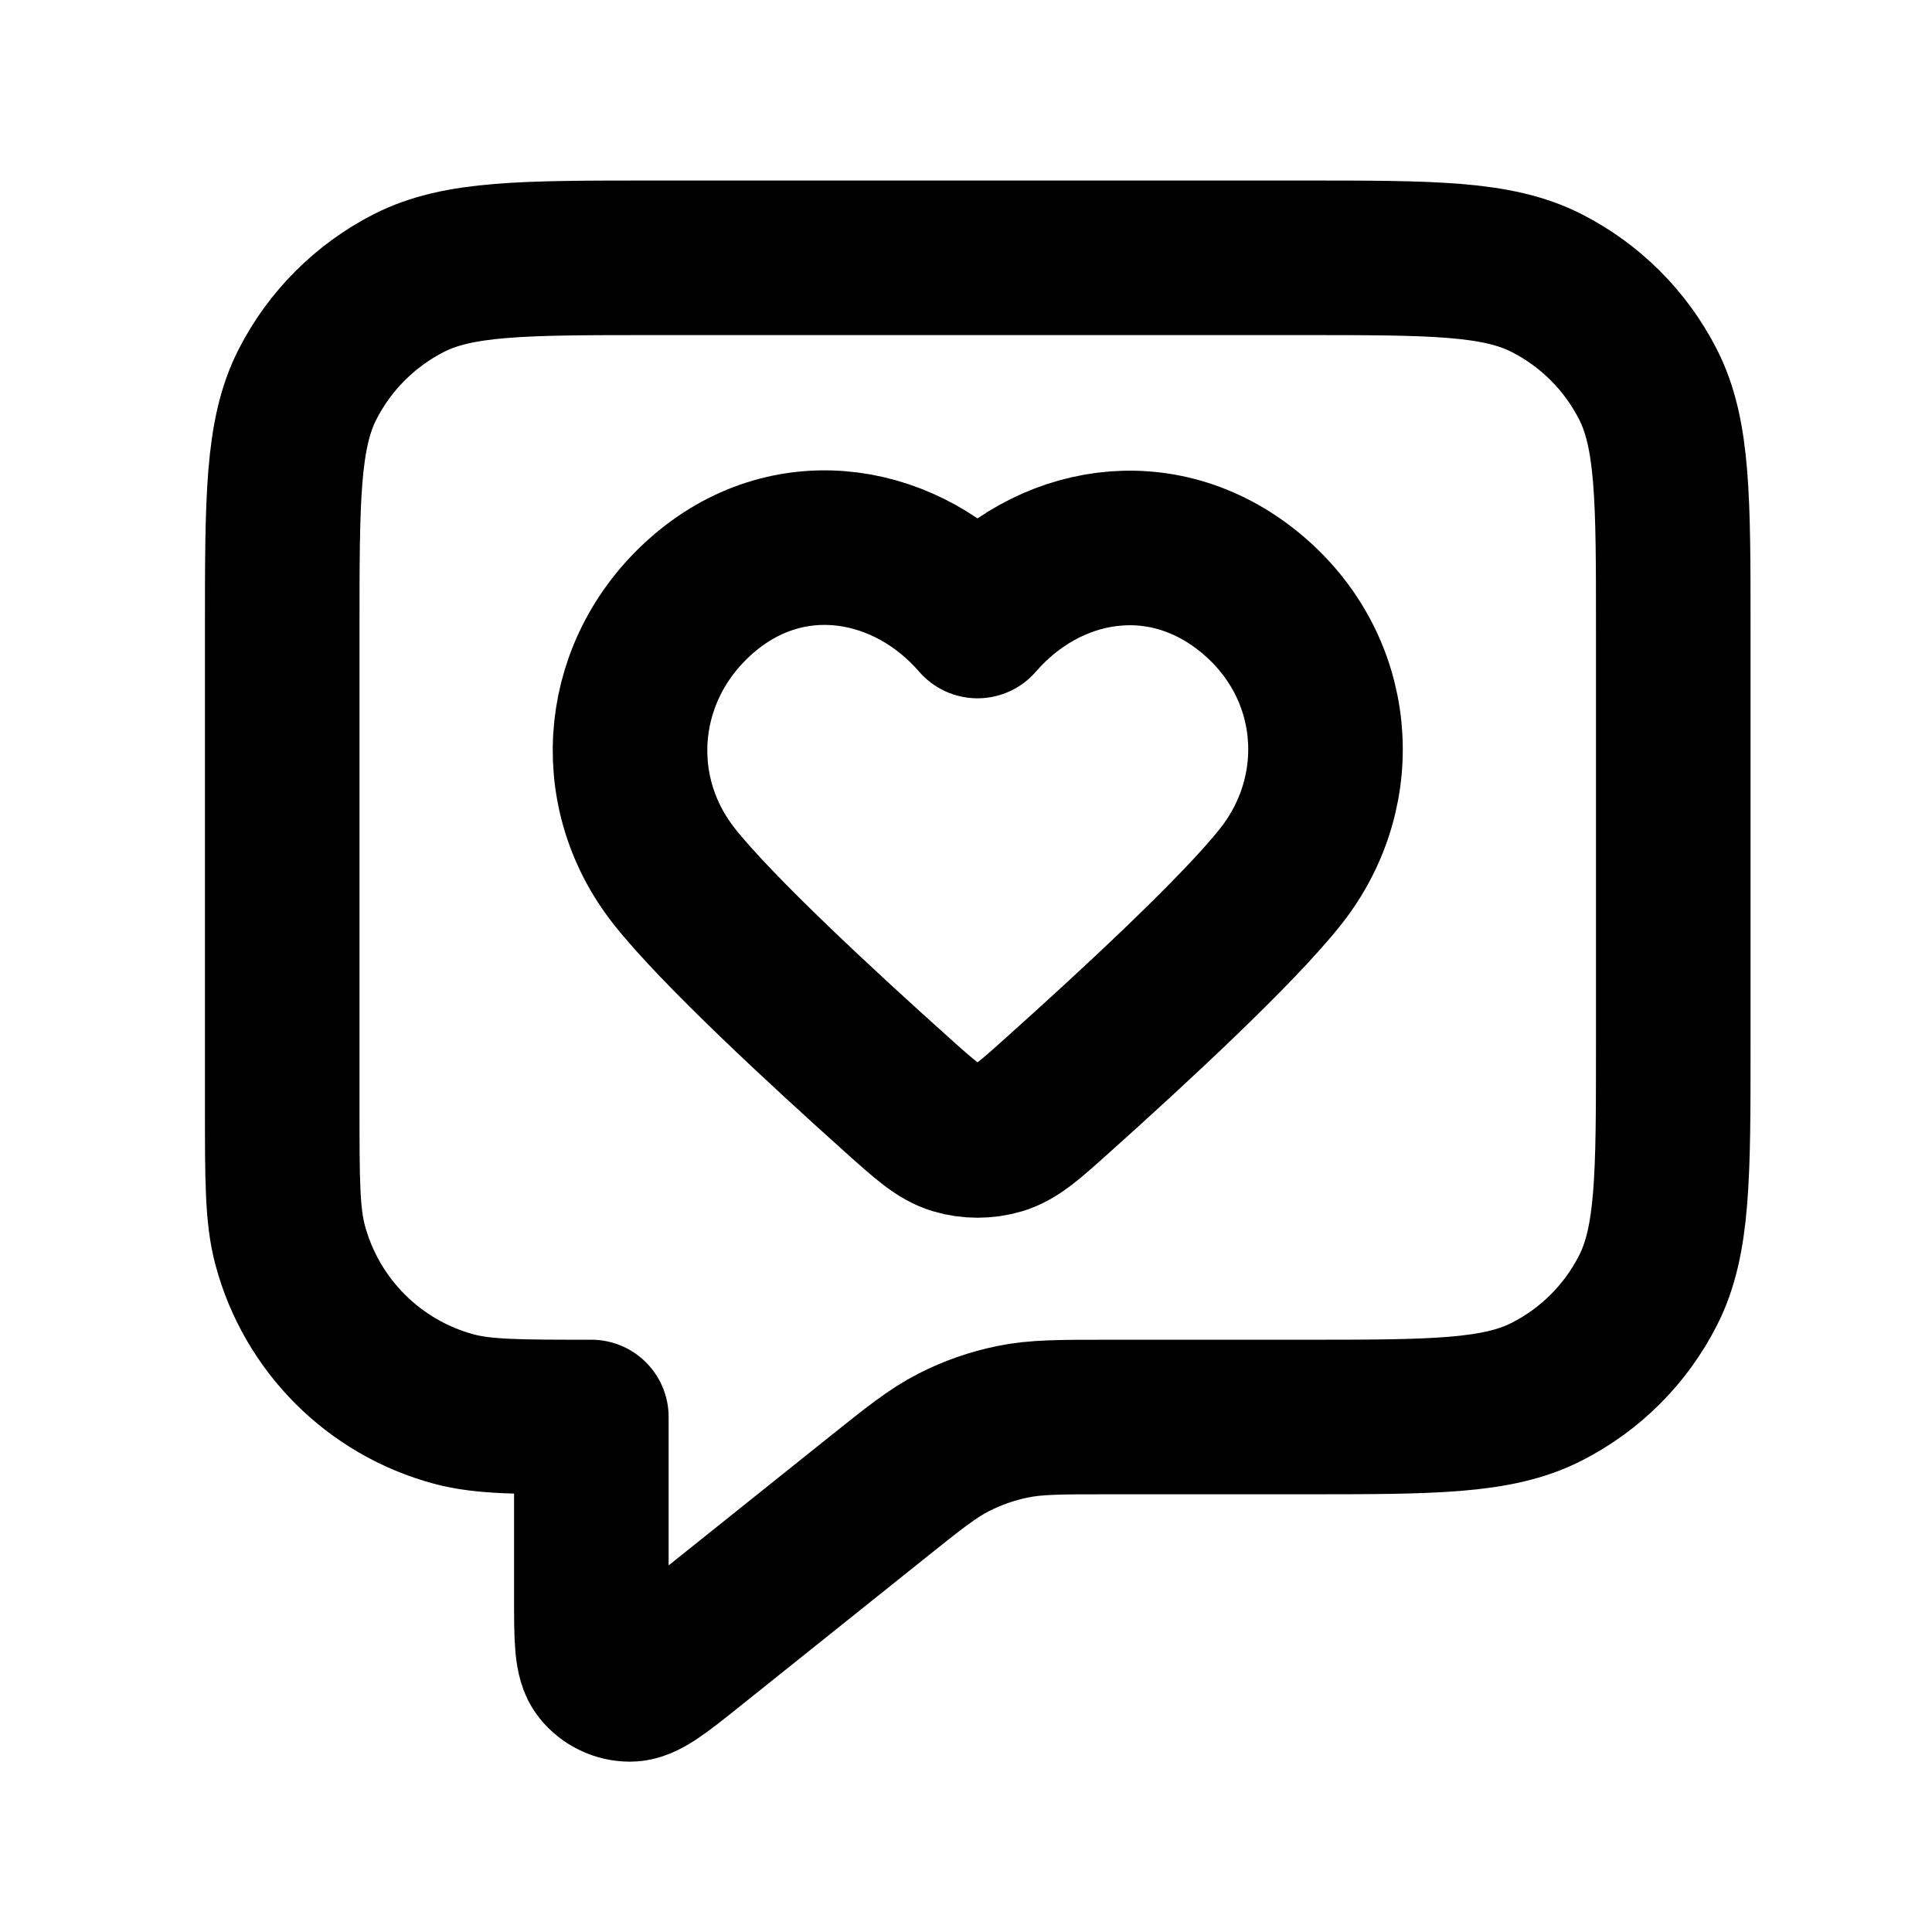 <?xml version="1.0" encoding="UTF-8"?> <svg xmlns="http://www.w3.org/2000/svg" width="25" height="25" viewBox="0 0 25 25" fill="none"><path d="M3.652 8.136C3.652 6.456 3.652 5.616 3.979 4.974C4.267 4.41 4.726 3.951 5.29 3.663C5.932 3.336 6.772 3.336 8.452 3.336H16.852C18.532 3.336 19.373 3.336 20.014 3.663C20.579 3.951 21.038 4.41 21.325 4.974C21.652 5.616 21.652 6.456 21.652 8.136V13.536C21.652 15.217 21.652 16.057 21.325 16.698C21.038 17.263 20.579 17.722 20.014 18.009C19.373 18.336 18.532 18.336 16.852 18.336H14.336C13.712 18.336 13.4 18.336 13.102 18.398C12.837 18.452 12.581 18.542 12.34 18.665C12.069 18.803 11.825 18.998 11.338 19.388L8.952 21.297C8.536 21.63 8.328 21.796 8.153 21.796C8.001 21.796 7.857 21.727 7.762 21.608C7.652 21.471 7.652 21.205 7.652 20.672V18.336C6.722 18.336 6.257 18.336 5.876 18.234C4.841 17.957 4.032 17.148 3.755 16.113C3.652 15.731 3.652 15.266 3.652 14.336V8.136Z" stroke="black" stroke-width="2" stroke-linecap="round" stroke-linejoin="round"></path><path fill-rule="evenodd" clip-rule="evenodd" d="M12.649 8.036C11.75 6.997 10.249 6.717 9.122 7.669C7.995 8.62 7.836 10.21 8.721 11.335C9.27 12.033 10.646 13.306 11.614 14.173C11.97 14.492 12.148 14.652 12.361 14.716C12.544 14.771 12.754 14.771 12.938 14.716C13.151 14.652 13.329 14.492 13.684 14.173C14.652 13.306 16.029 12.033 16.577 11.335C17.462 10.21 17.323 8.61 16.177 7.669C15.03 6.727 13.549 6.997 12.649 8.036Z" stroke="black" stroke-width="2" stroke-linecap="round" stroke-linejoin="round"></path></svg> 
